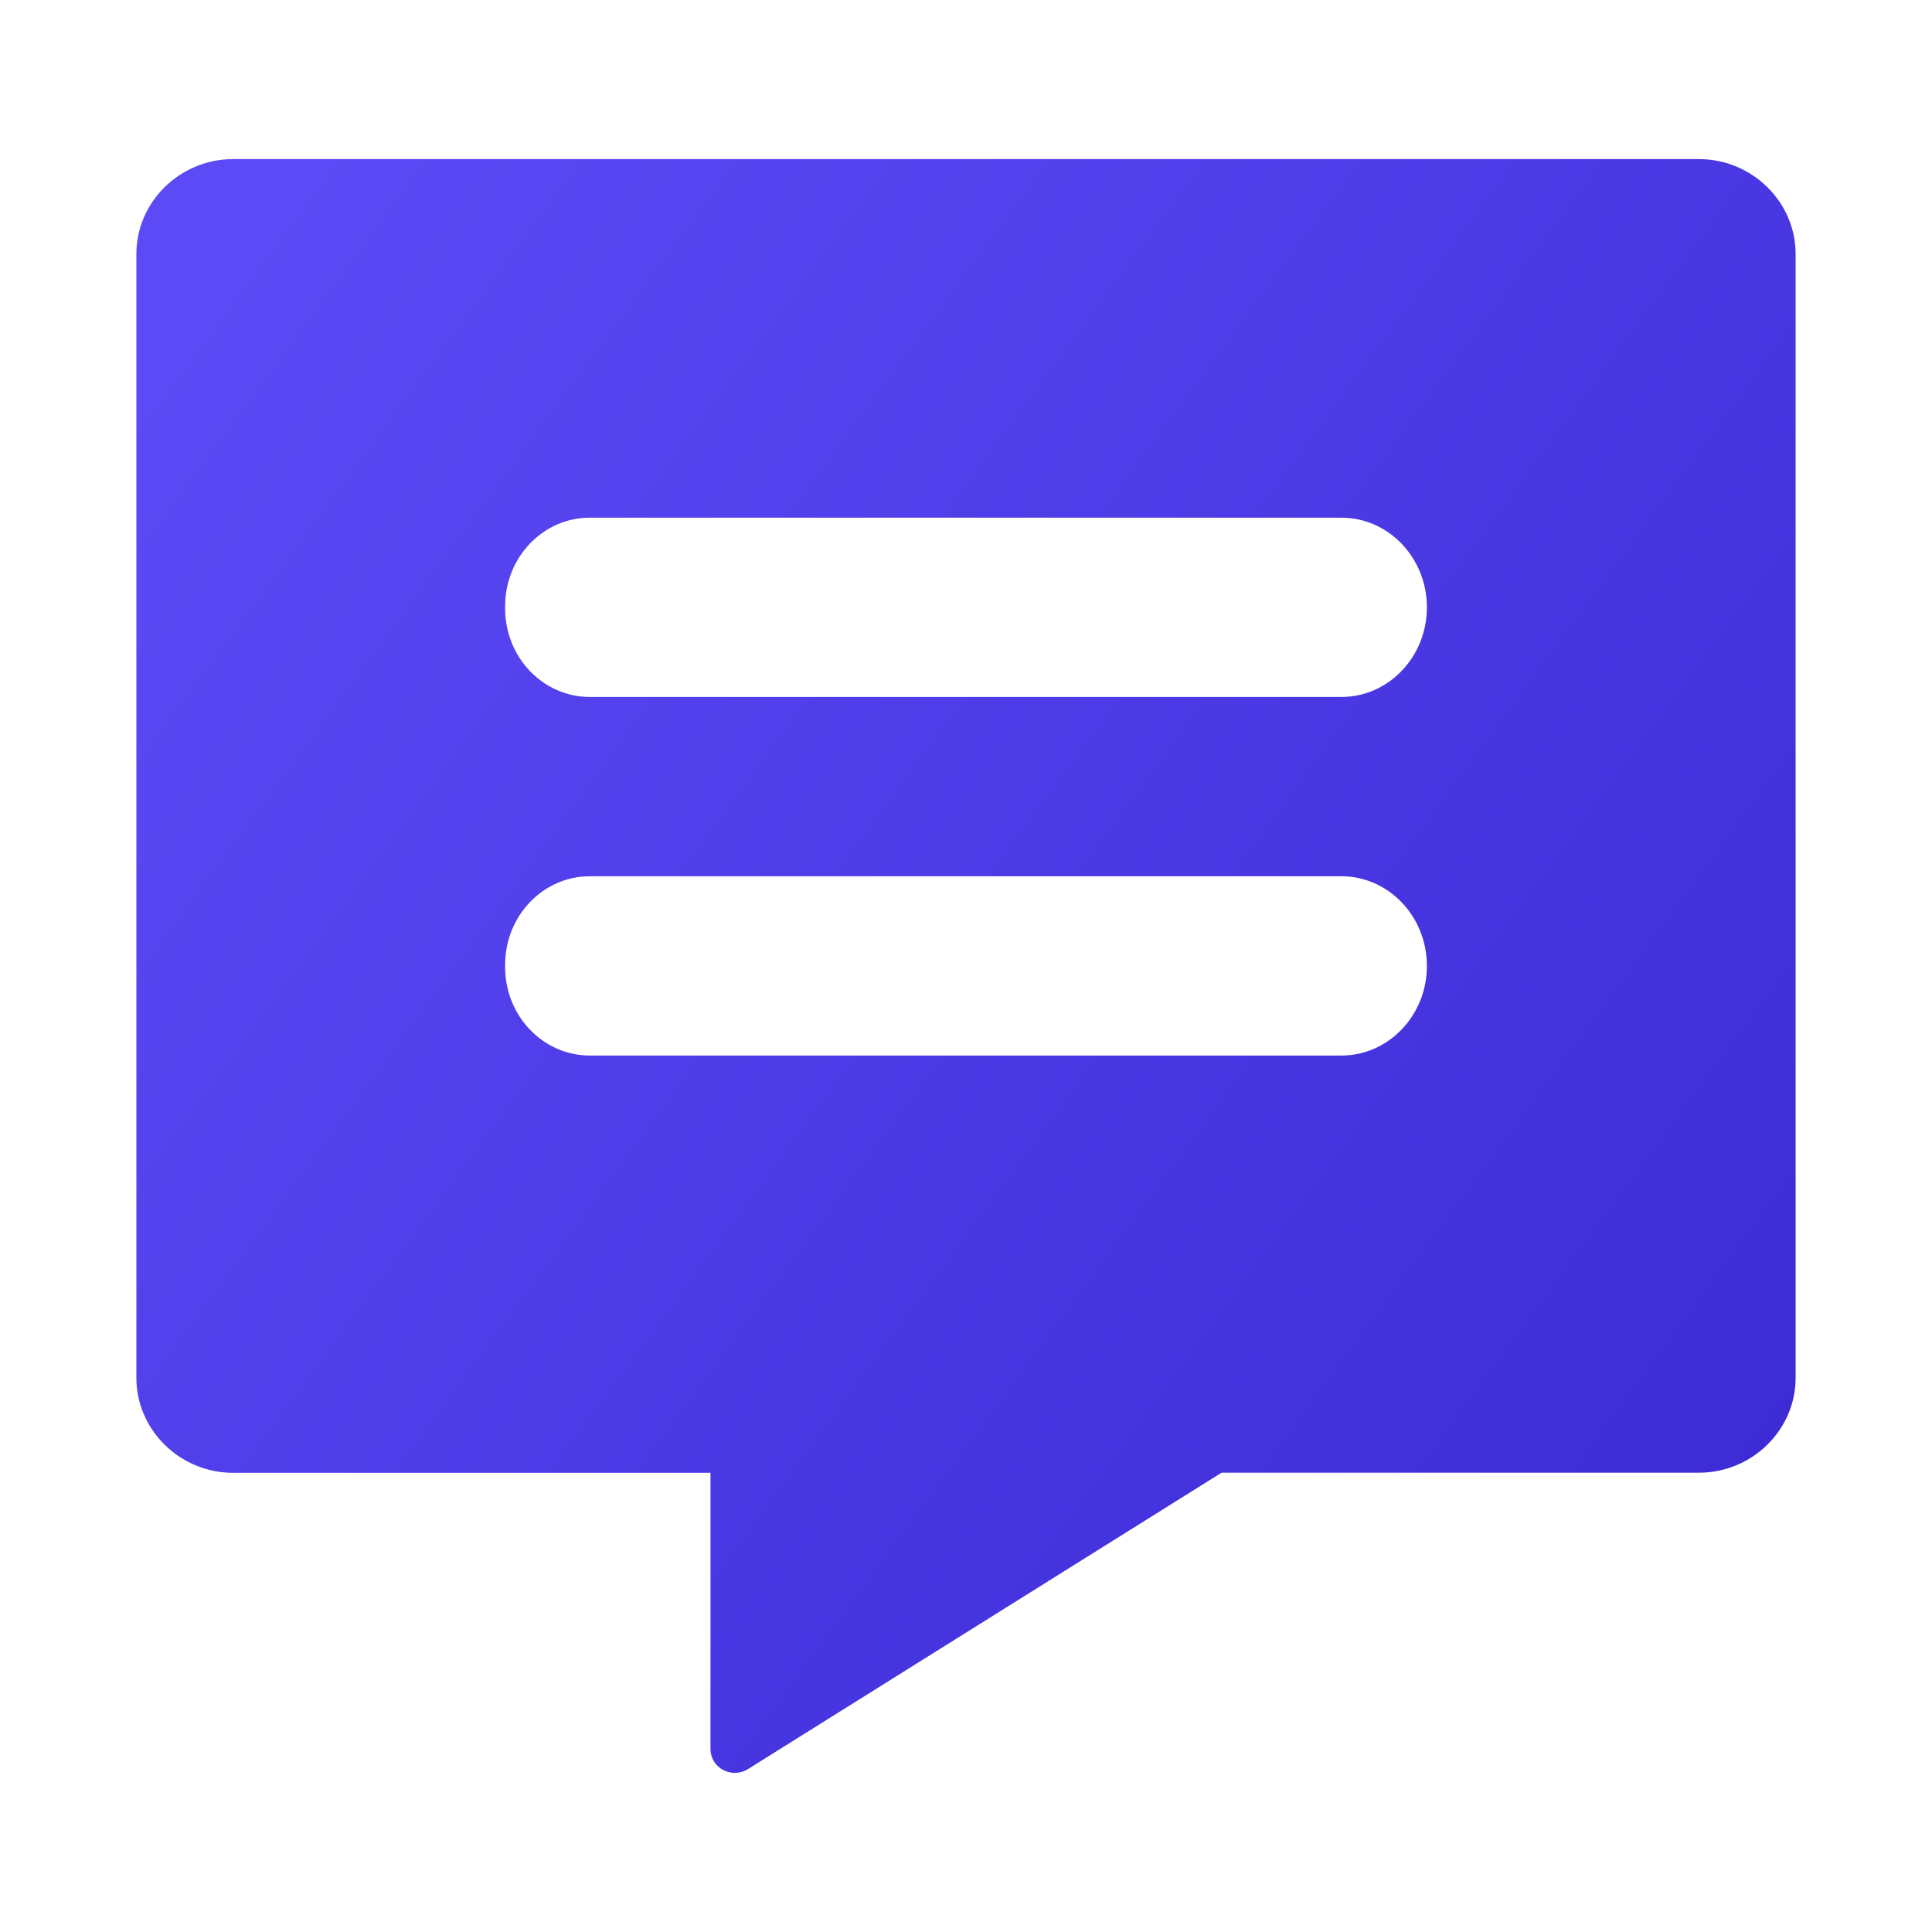 <svg width="75" height="75" viewBox="0 0 75 75" fill="none" xmlns="http://www.w3.org/2000/svg">
<path d="M65.948 6.176H9.051C6.987 6.176 5.294 7.833 5.294 9.862V53.486C5.294 55.515 6.987 57.175 9.051 57.175H27.581V67.893C27.581 68.631 28.404 69.076 29.048 68.669L47.419 57.171H65.948C68.013 57.171 69.706 55.515 69.706 53.486V9.865C69.706 7.833 68.013 6.176 65.948 6.176ZM22.893 40.976C21.096 40.976 19.608 39.455 19.608 37.534V37.458C19.608 35.537 21.096 34.016 22.893 34.016H52.071C53.904 34.016 55.392 35.575 55.392 37.496C55.392 39.417 53.904 40.976 52.071 40.976H22.893ZM22.893 27.056C21.096 27.056 19.608 25.535 19.608 23.614V23.541C19.608 21.617 21.096 20.096 22.893 20.096H52.071C53.904 20.096 55.392 21.655 55.392 23.576C55.392 25.497 53.904 27.056 52.071 27.056H22.893Z" fill="url(#paint0_linear_13_237)"/>
<defs>
<linearGradient id="paint0_linear_13_237" x1="5.294" y1="15.06" x2="68.481" y2="61.602" gradientUnits="userSpaceOnUse">
<stop stop-color="#5B4AF5"/>
<stop offset="1" stop-color="#3C2BD5"/>
</linearGradient>
</defs>
</svg>
